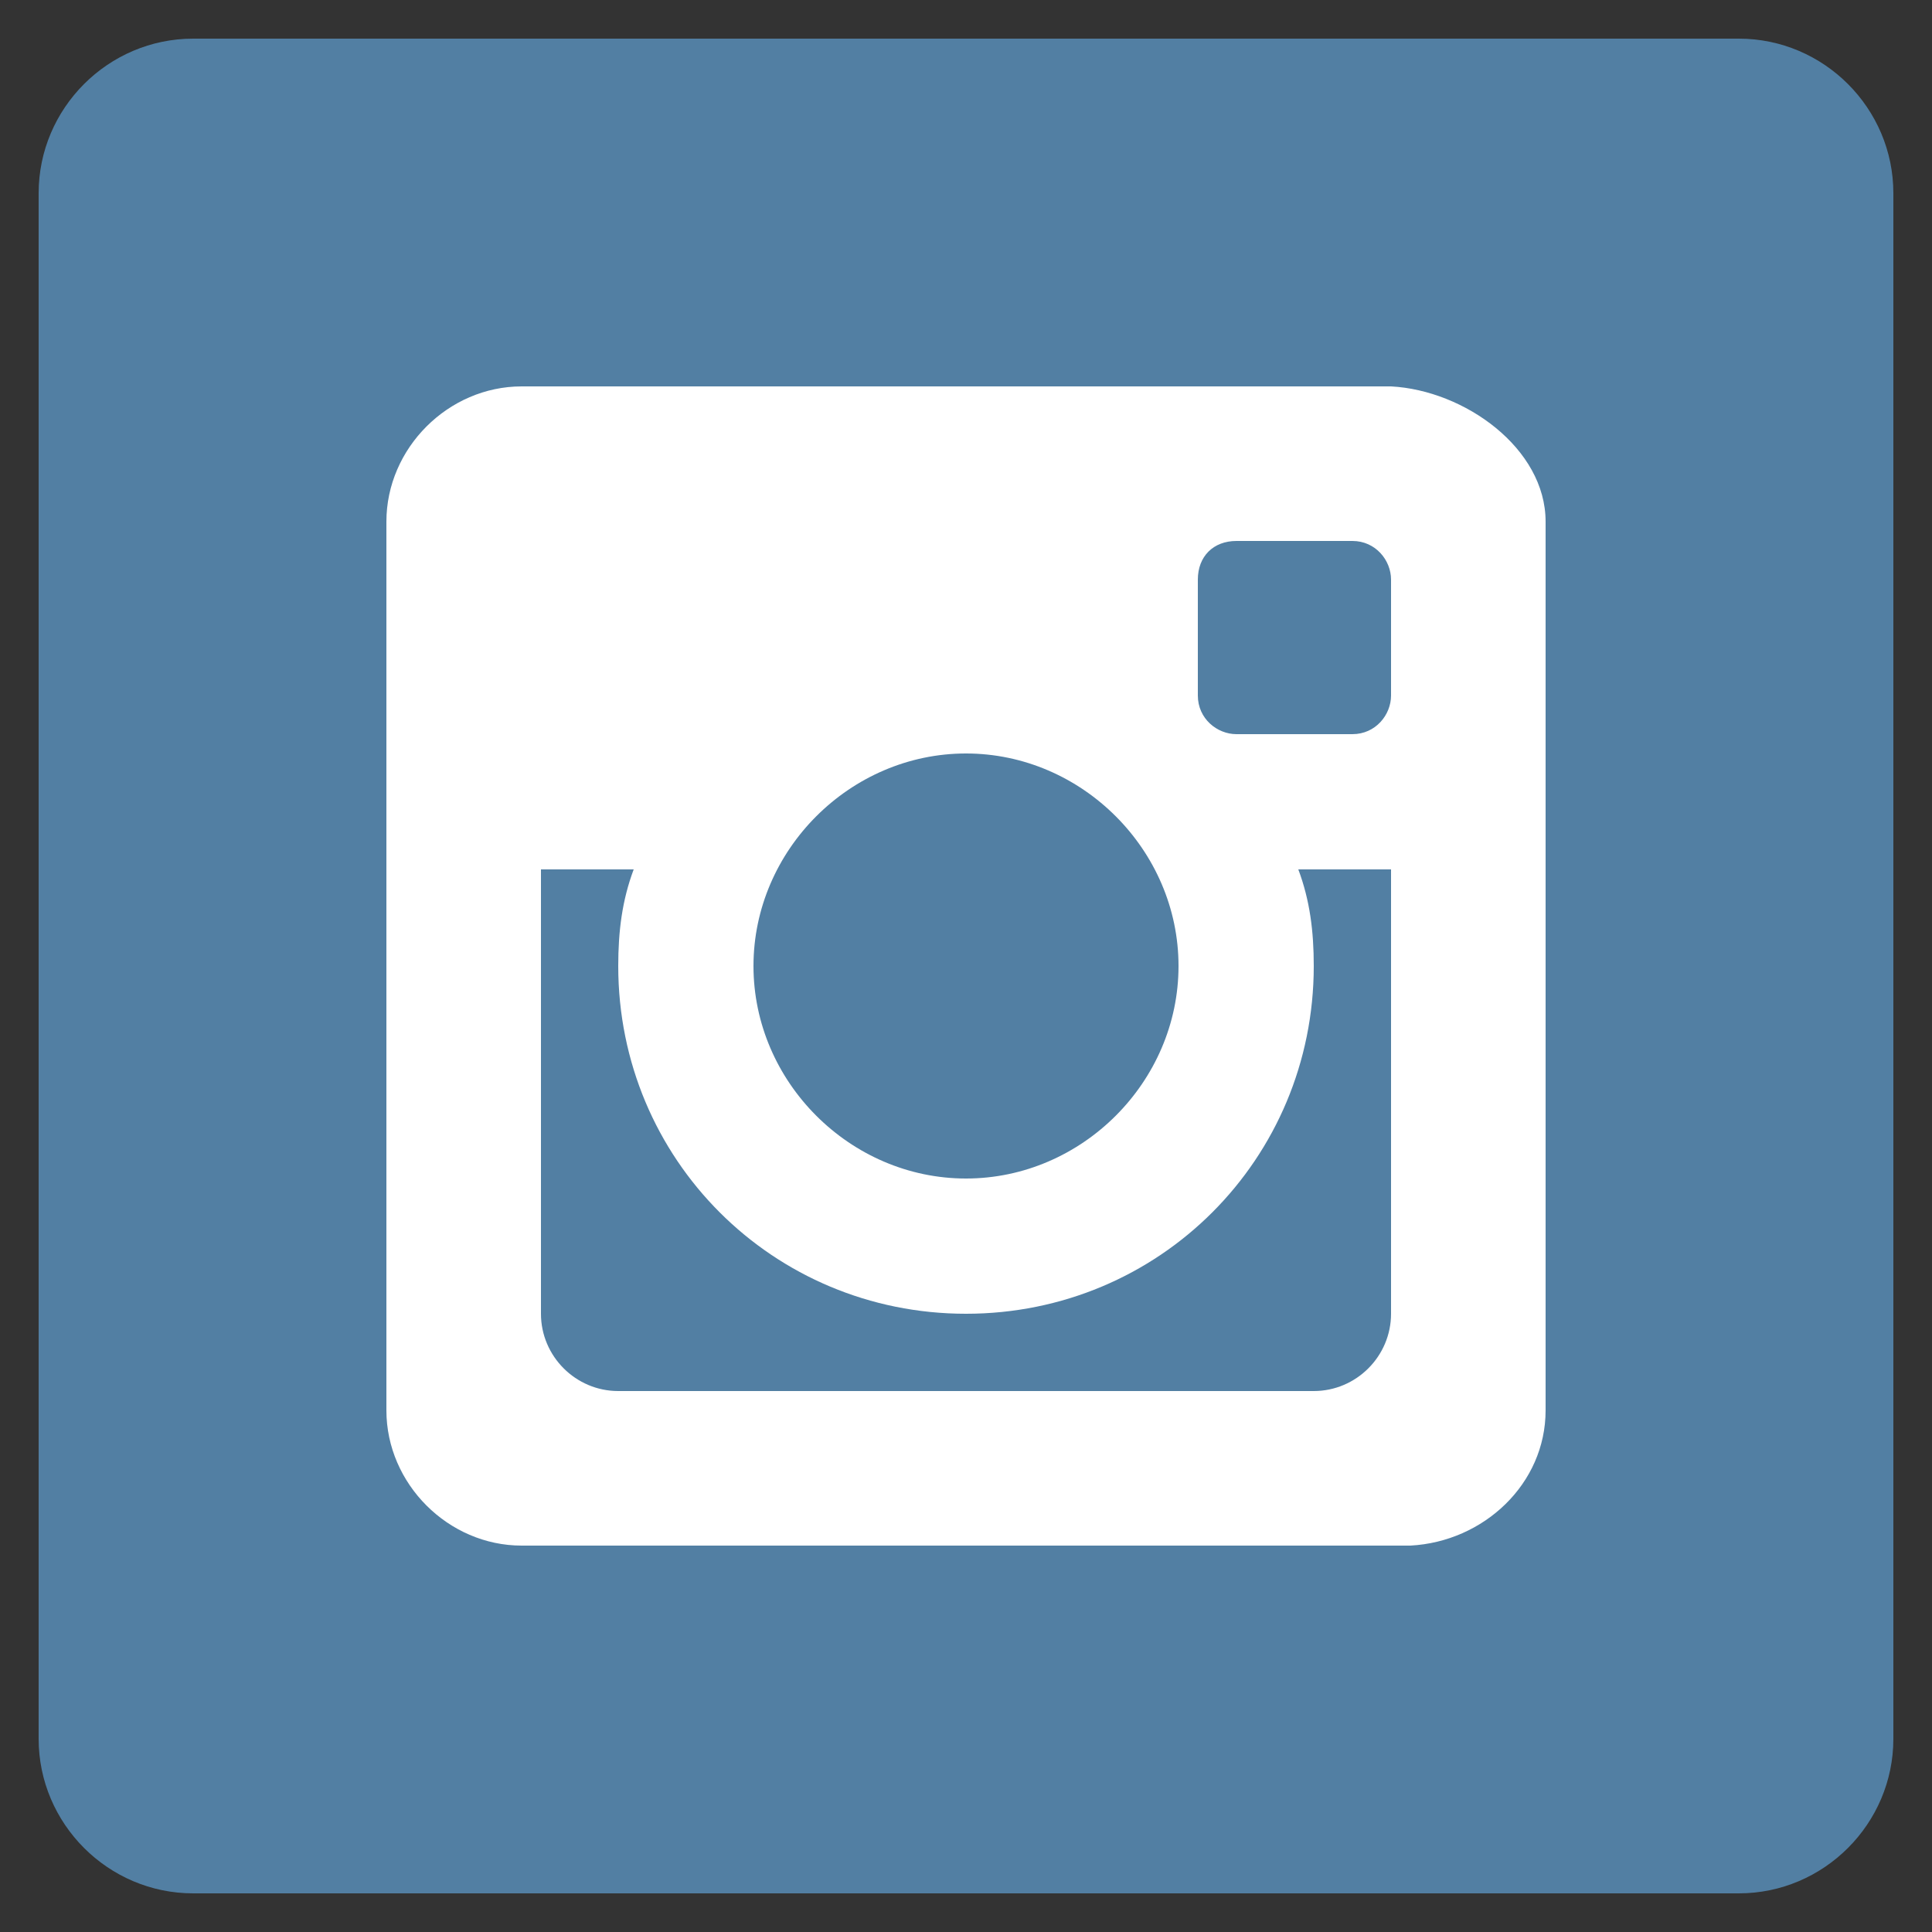 <?xml version="1.0" ?><!DOCTYPE svg  PUBLIC '-//W3C//DTD SVG 1.1//EN'  'http://www.w3.org/Graphics/SVG/1.1/DTD/svg11.dtd'><svg enable-background="new 0 0 50 50" id="Layer_1" version="1.1" viewBox="0 0 50 50" xml:space="preserve" xmlns="http://www.w3.org/2000/svg" xmlns:xlink="http://www.w3.org/1999/xlink"><rect x="0" y="0" width="50" height="50" fill="#333333" stroke="none"/><path d="M45,1H5C2.8,1,1,2.8,1,5v40c0,2.2,1.8,4,4,4h40c2.2,0,4-1.8,4-4V5C49,2.8,47.2,1,45,1z" fill="#527FA3"/><path d="M36,10c0,0-22.5,0-22.5,0c-1.9,0-3.5,1.6-3.5,3.5l0,0c0,0,0,23,0,23c0,1.9,1.6,3.5,3.5,3.5  c0,0,23,0,23,0c1.9-0.1,3.5-1.6,3.5-3.5c0,0,0-23,0-23C40,11.6,37.9,10.1,36,10z M25,19.5c3,0,5.5,2.5,5.5,5.5c0,3-2.5,5.5-5.5,5.5  c-3,0-5.5-2.5-5.5-5.5C19.5,22,22,19.5,25,19.5z M36,34c0,1.1-0.9,2-2,2h-9h-9c-1.1,0-2-0.9-2-2V22.5h2.4C16.1,23.3,16,24.1,16,25  c0,5,4,9,9,9s9-4,9-9c0-0.9-0.1-1.7-0.4-2.5H36V34z M36,15v3h0c0,0.5-0.4,1-1,1v0h-3c-0.5,0-1-0.4-1-1h0v-3h0c0,0,0,0,0,0  c0-0.6,0.4-1,1-1h3v0C35.6,14,36,14.5,36,15C36,15,36,15,36,15L36,15z" fill="#FFFFFF" id="camera"/></svg>